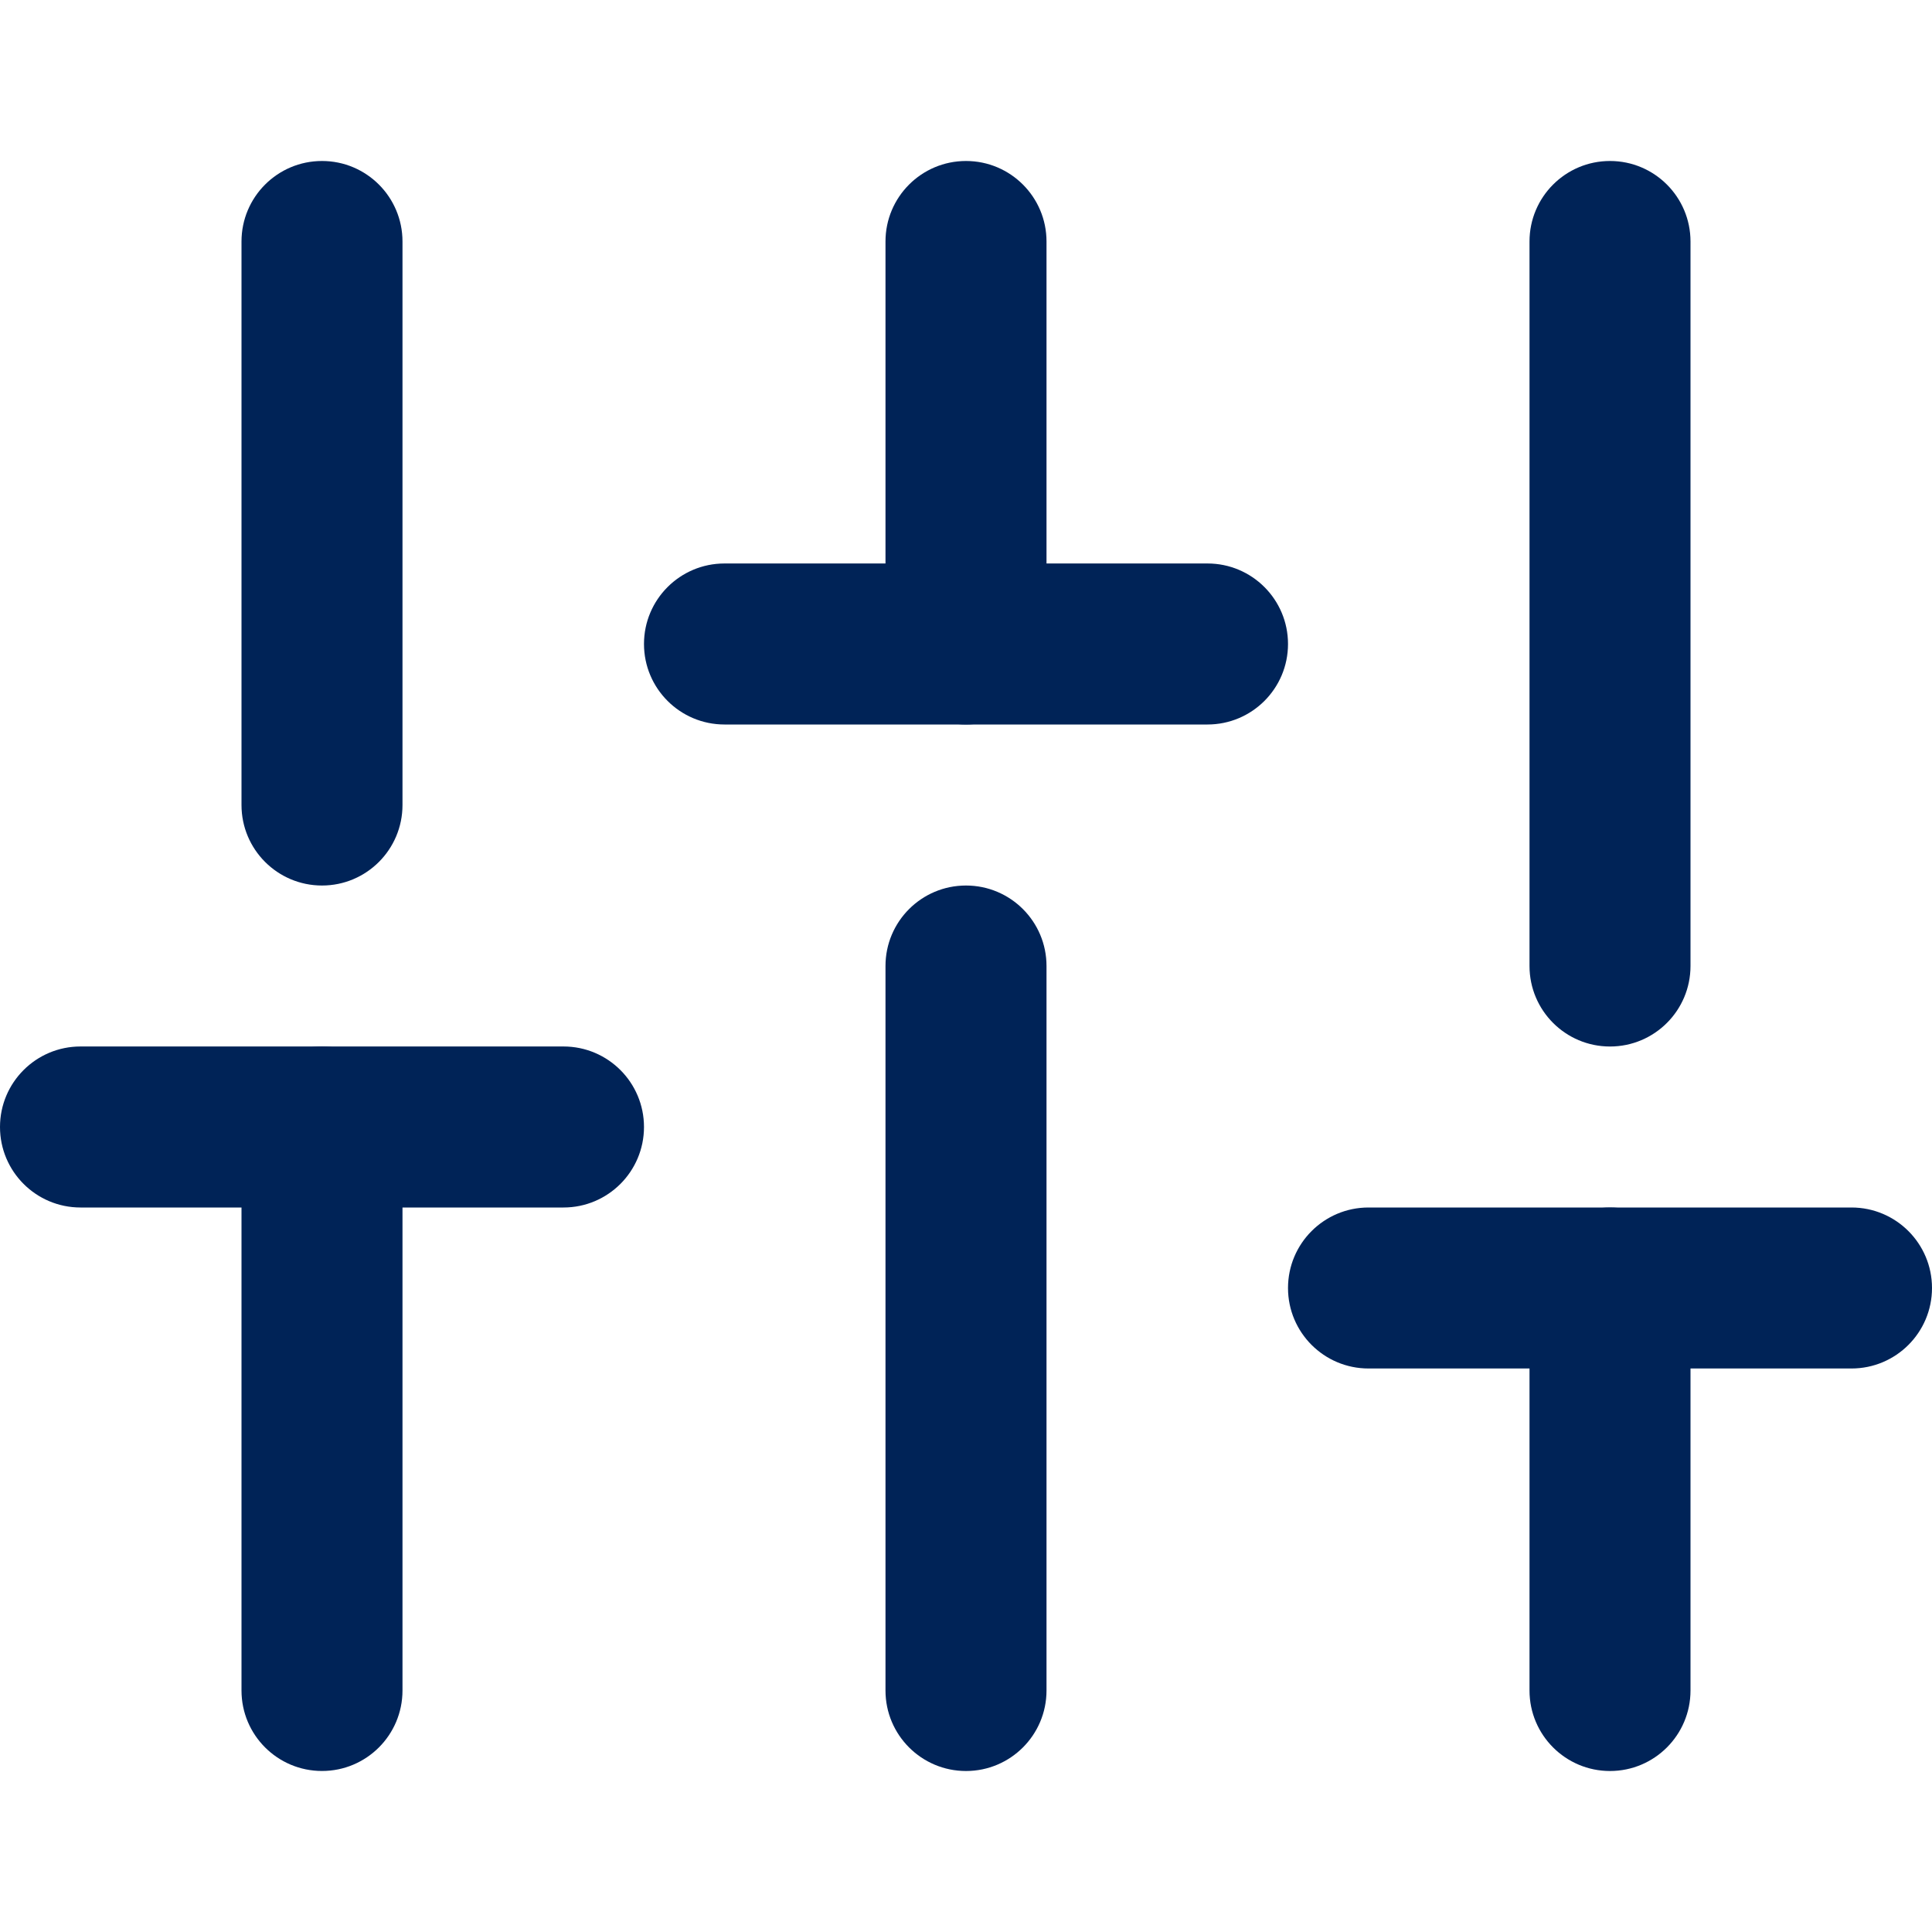 <?xml version="1.0" encoding="UTF-8"?>
<svg xmlns="http://www.w3.org/2000/svg" width="64" height="64" viewBox="0 0 64 64" fill="none">
  <path fill-rule="evenodd" clip-rule="evenodd" d="M10.667 34.666C12.139 34.666 13.333 35.86 13.333 37.333V56C13.333 57.473 12.139 58.666 10.667 58.666C9.194 58.666 8 57.473 8 56V37.333C8 35.86 9.194 34.666 10.667 34.666Z" fill="#002357"></path>
  <path fill-rule="evenodd" clip-rule="evenodd" d="M10.667 5.333C12.139 5.333 13.333 6.527 13.333 8V26.667C13.333 28.14 12.139 29.334 10.667 29.334C9.194 29.334 8 28.14 8 26.667V8C8 6.527 9.194 5.333 10.667 5.333Z" fill="#002357"></path>
  <path fill-rule="evenodd" clip-rule="evenodd" d="M32 29.334C33.473 29.334 34.667 30.527 34.667 32V56C34.667 57.473 33.473 58.667 32 58.667C30.527 58.667 29.333 57.473 29.333 56V32C29.333 30.527 30.527 29.334 32 29.334Z" fill="#002357"></path>
  <path fill-rule="evenodd" clip-rule="evenodd" d="M32 5.333C33.473 5.333 34.667 6.527 34.667 8V21.334C34.667 22.806 33.473 24 32 24C30.527 24 29.333 22.806 29.333 21.334V8C29.333 6.527 30.527 5.333 32 5.333Z" fill="#002357"></path>
  <path fill-rule="evenodd" clip-rule="evenodd" d="M53.333 40C54.806 40 56 41.194 56 42.667V56C56 57.473 54.806 58.667 53.333 58.667C51.861 58.667 50.667 57.473 50.667 56V42.667C50.667 41.194 51.861 40 53.333 40Z" fill="#002357"></path>
  <path fill-rule="evenodd" clip-rule="evenodd" d="M53.333 5.333C54.806 5.333 56 6.527 56 8V32C56 33.473 54.806 34.667 53.333 34.667C51.861 34.667 50.667 33.473 50.667 32V8C50.667 6.527 51.861 5.333 53.333 5.333Z" fill="#002357"></path>
  <path fill-rule="evenodd" clip-rule="evenodd" d="M0 37.333C0 35.86 1.194 34.666 2.667 34.666H18.667C20.139 34.666 21.333 35.86 21.333 37.333C21.333 38.806 20.139 40 18.667 40H2.667C1.194 40 0 38.806 0 37.333Z" fill="#002357"></path>
  <path fill-rule="evenodd" clip-rule="evenodd" d="M21.333 21.333C21.333 19.86 22.527 18.666 24 18.666H40C41.473 18.666 42.667 19.86 42.667 21.333C42.667 22.806 41.473 24 40 24H24C22.527 24 21.333 22.806 21.333 21.333Z" fill="#002357"></path>
  <path fill-rule="evenodd" clip-rule="evenodd" d="M42.667 42.667C42.667 41.194 43.861 40 45.333 40H61.333C62.806 40 64 41.194 64 42.667C64 44.139 62.806 45.333 61.333 45.333H45.333C43.861 45.333 42.667 44.139 42.667 42.667Z" fill="#002357"></path>
</svg>
